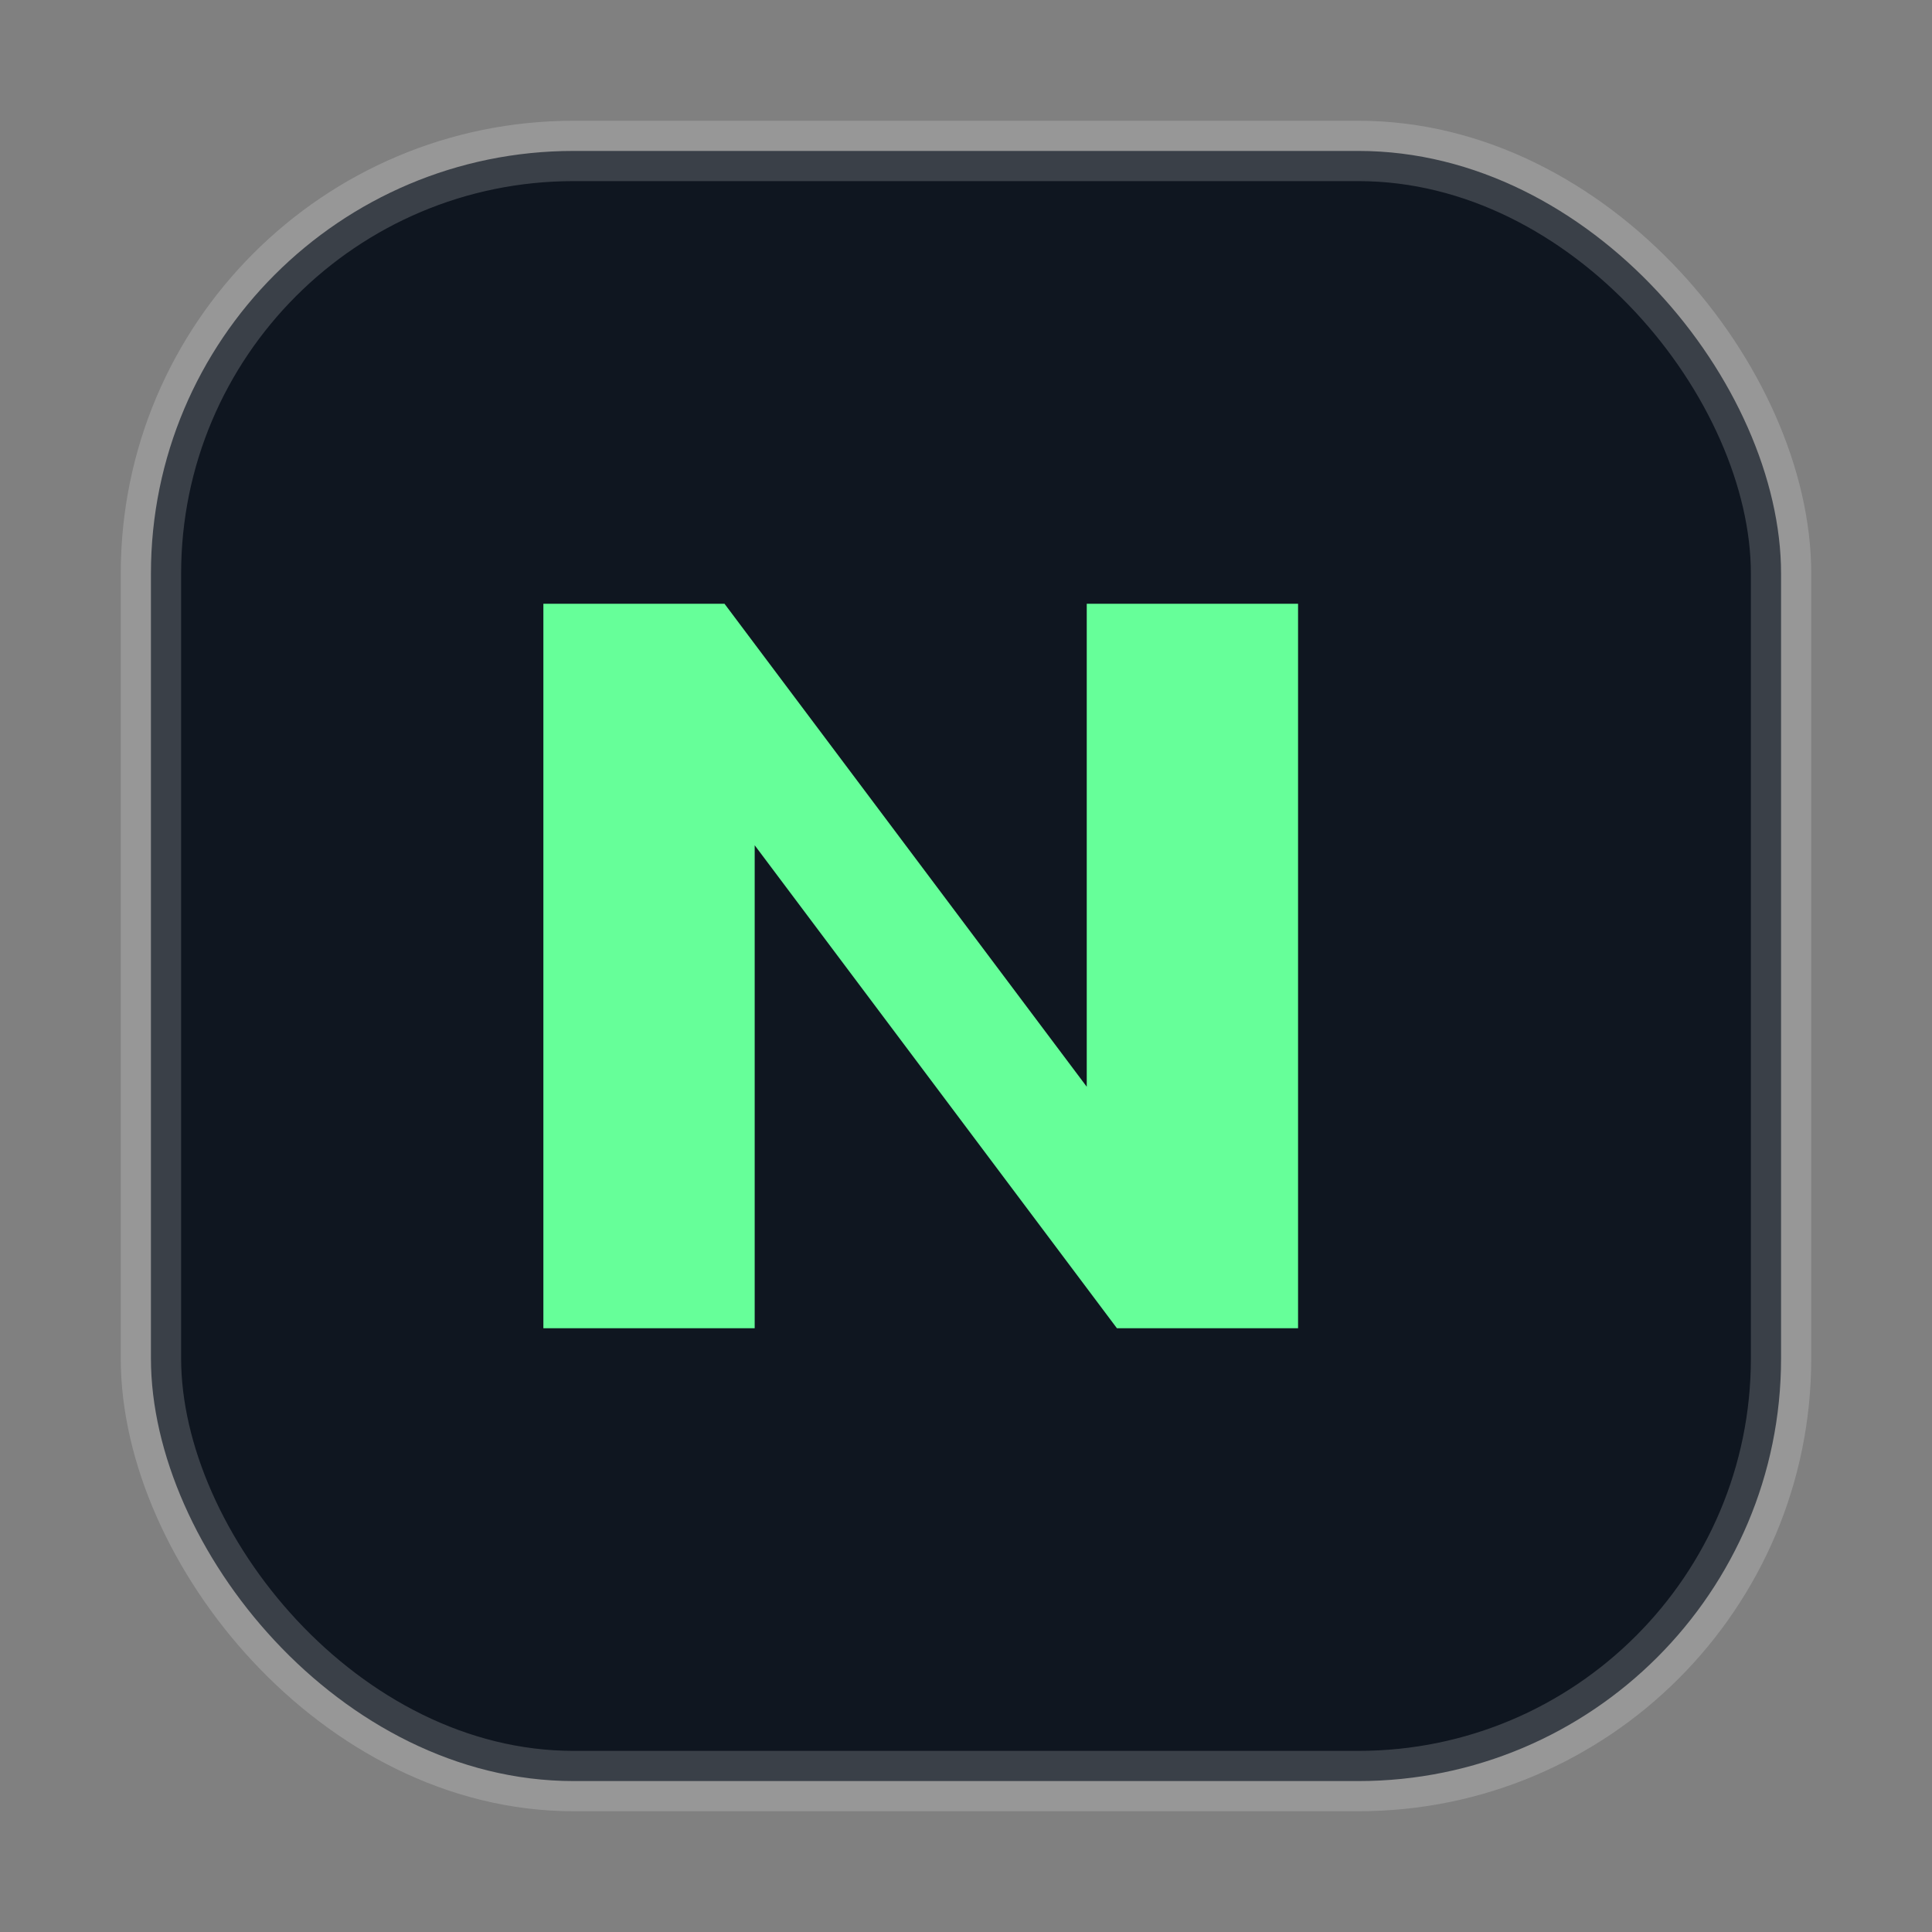 <svg xmlns="http://www.w3.org/2000/svg" viewBox="0 0 64 64">
<rect x="0" y="0" width="64" height="64" fill="#808080" stroke="none"/>
<rect x="5" y="5" width="54" height="54" rx="14" fill="#0f1620" stroke="rgba(255,255,255,0.18)" stroke-width="2"/>
<path d="M18 44V20h6l12 16V20h7v24h-6L25 28v16h-7z" fill="#66ff99"/>
</svg>